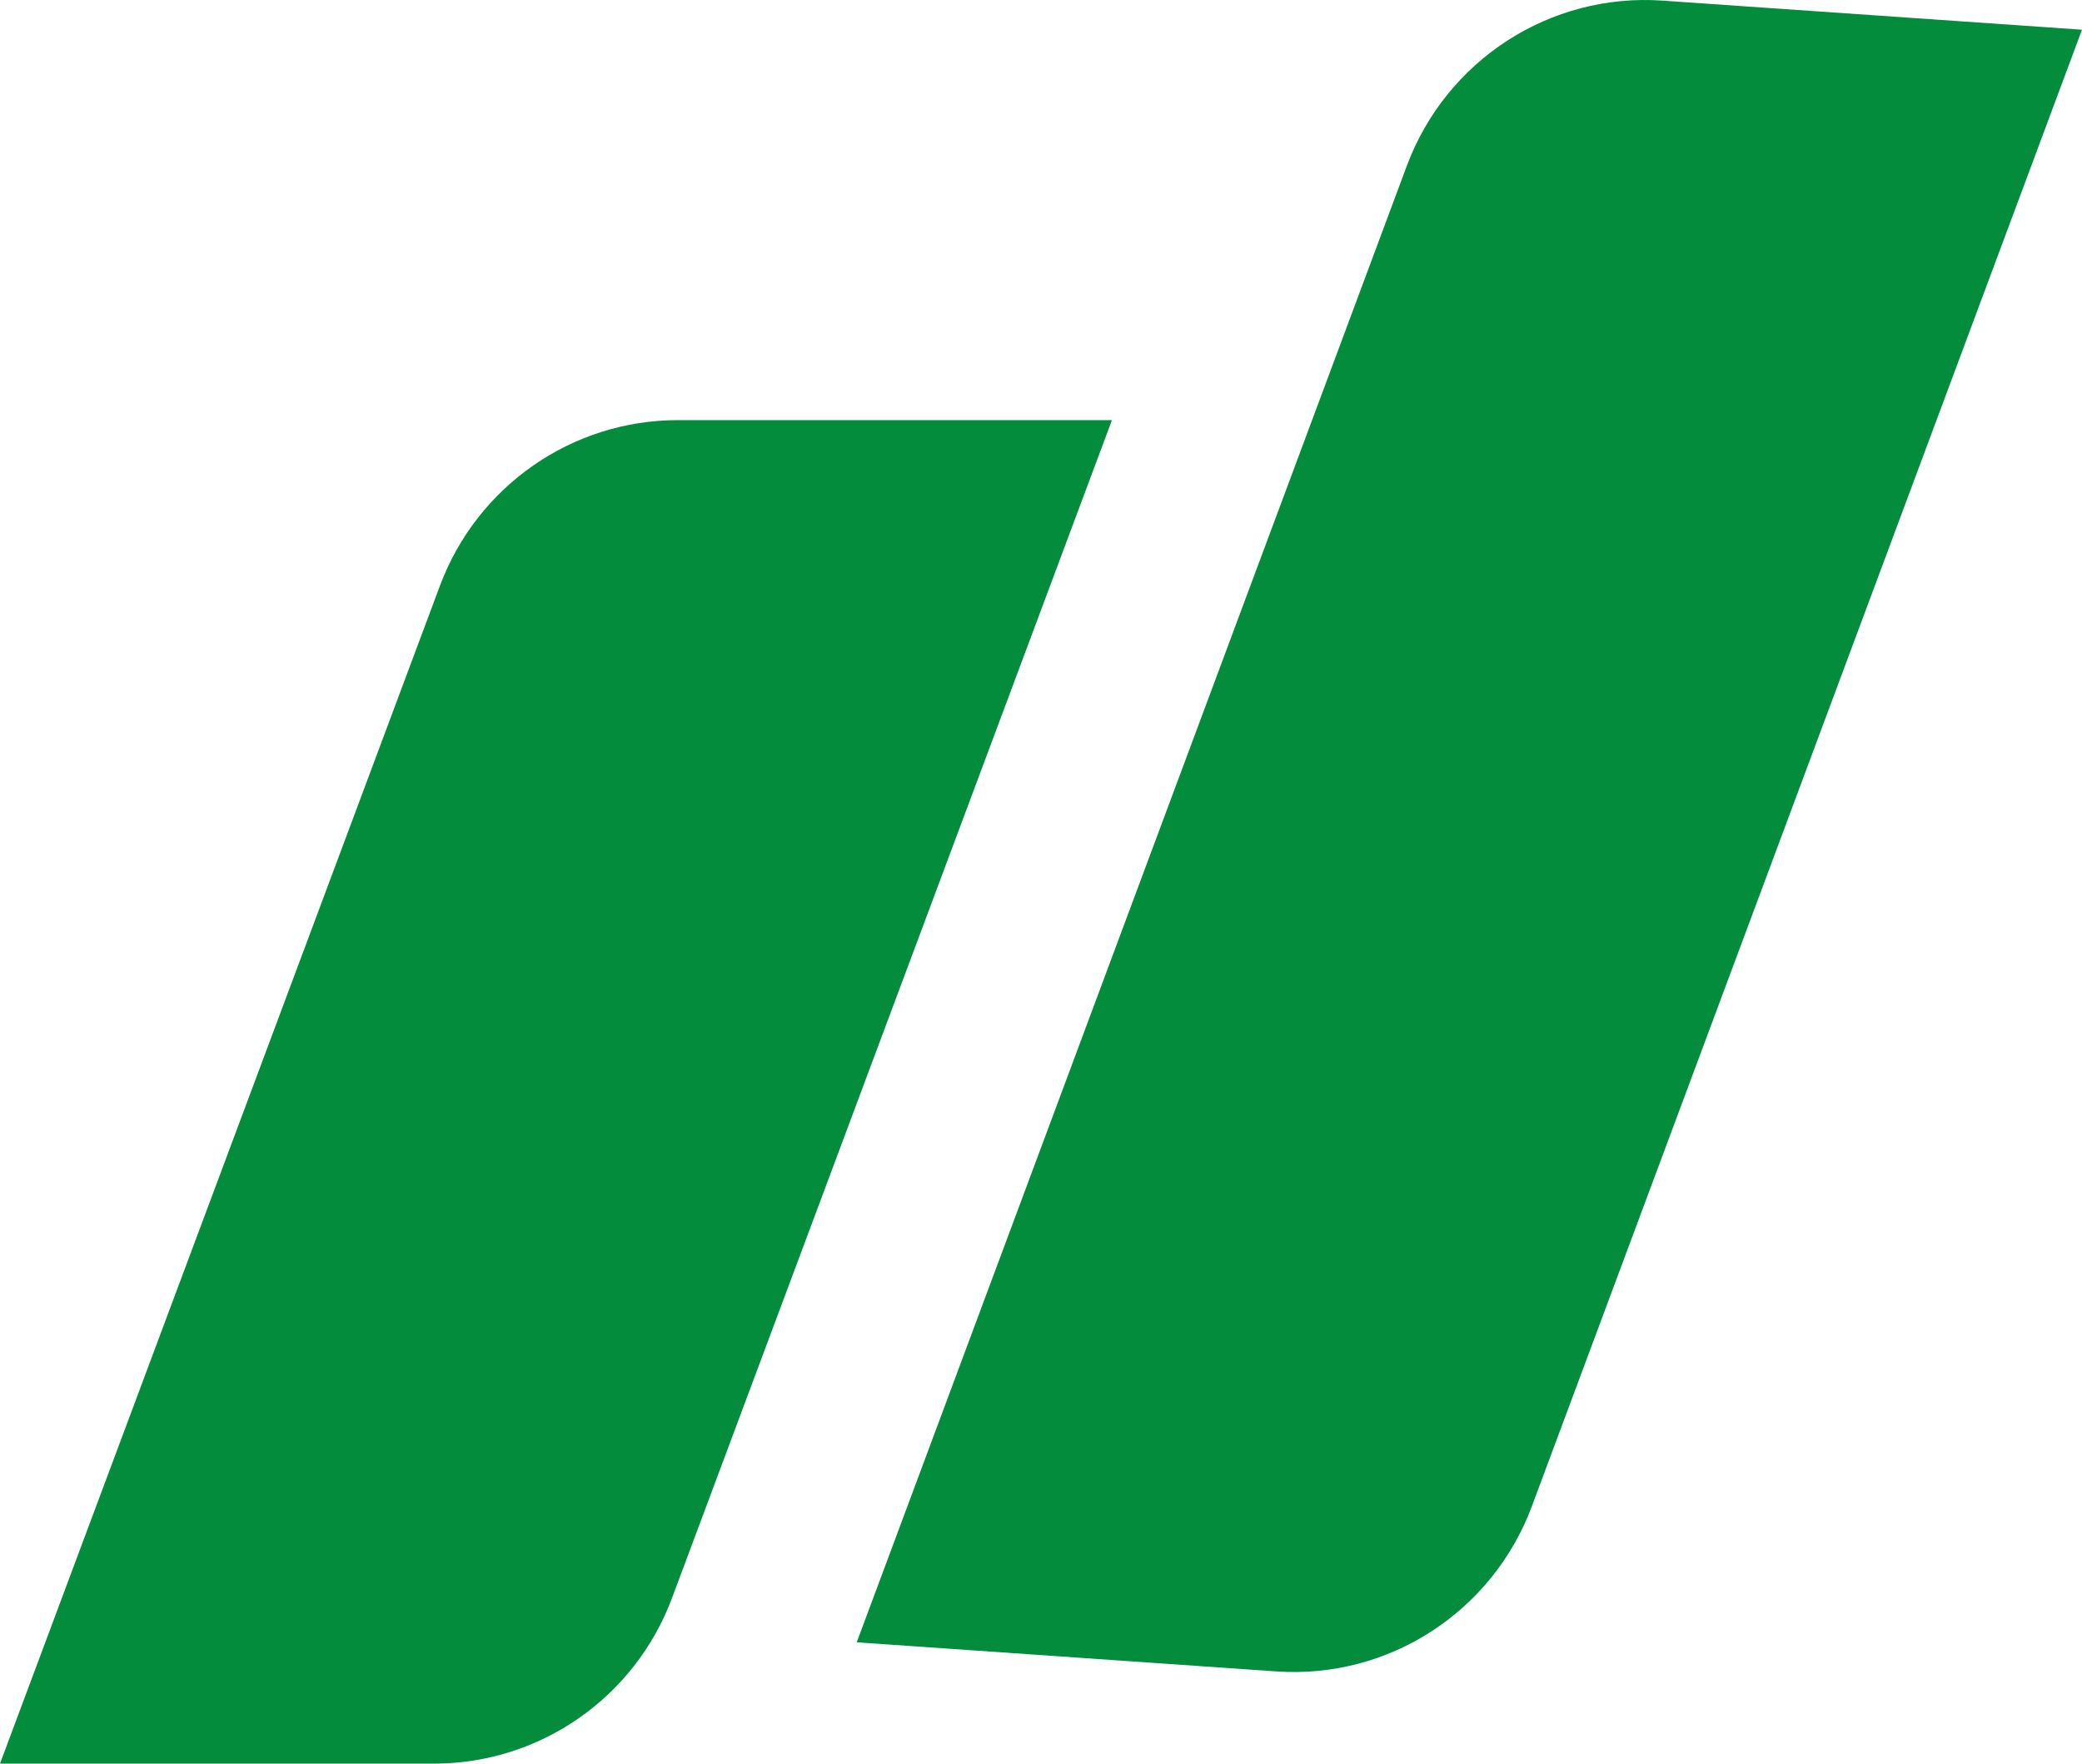 <svg xmlns="http://www.w3.org/2000/svg" width="889" height="753" viewBox="0 0 889 753" fill="none"><g clip-path="url(#clip0_220_203)"><path d="M365.815 701.206L545.015 713.634C592.905 716.953 637.282 688.258 654.117 643.075L889 12.688L709.8 0.26C661.91 -3.058 617.533 25.637 600.698 70.819L365.815 701.206Z" fill="#028C3C"></path><path d="M474.774 179.378H289.434C244.211 179.378 203.724 207.565 187.839 250.119L0 753H185.367C230.589 753 271.077 724.813 286.962 682.259L474.787 179.404V179.378H474.774Z" fill="#028C3C"></path></g><defs><clipPath id="clip0_220_203"><rect width="889" height="753" fill="white"></rect></clipPath></defs></svg>